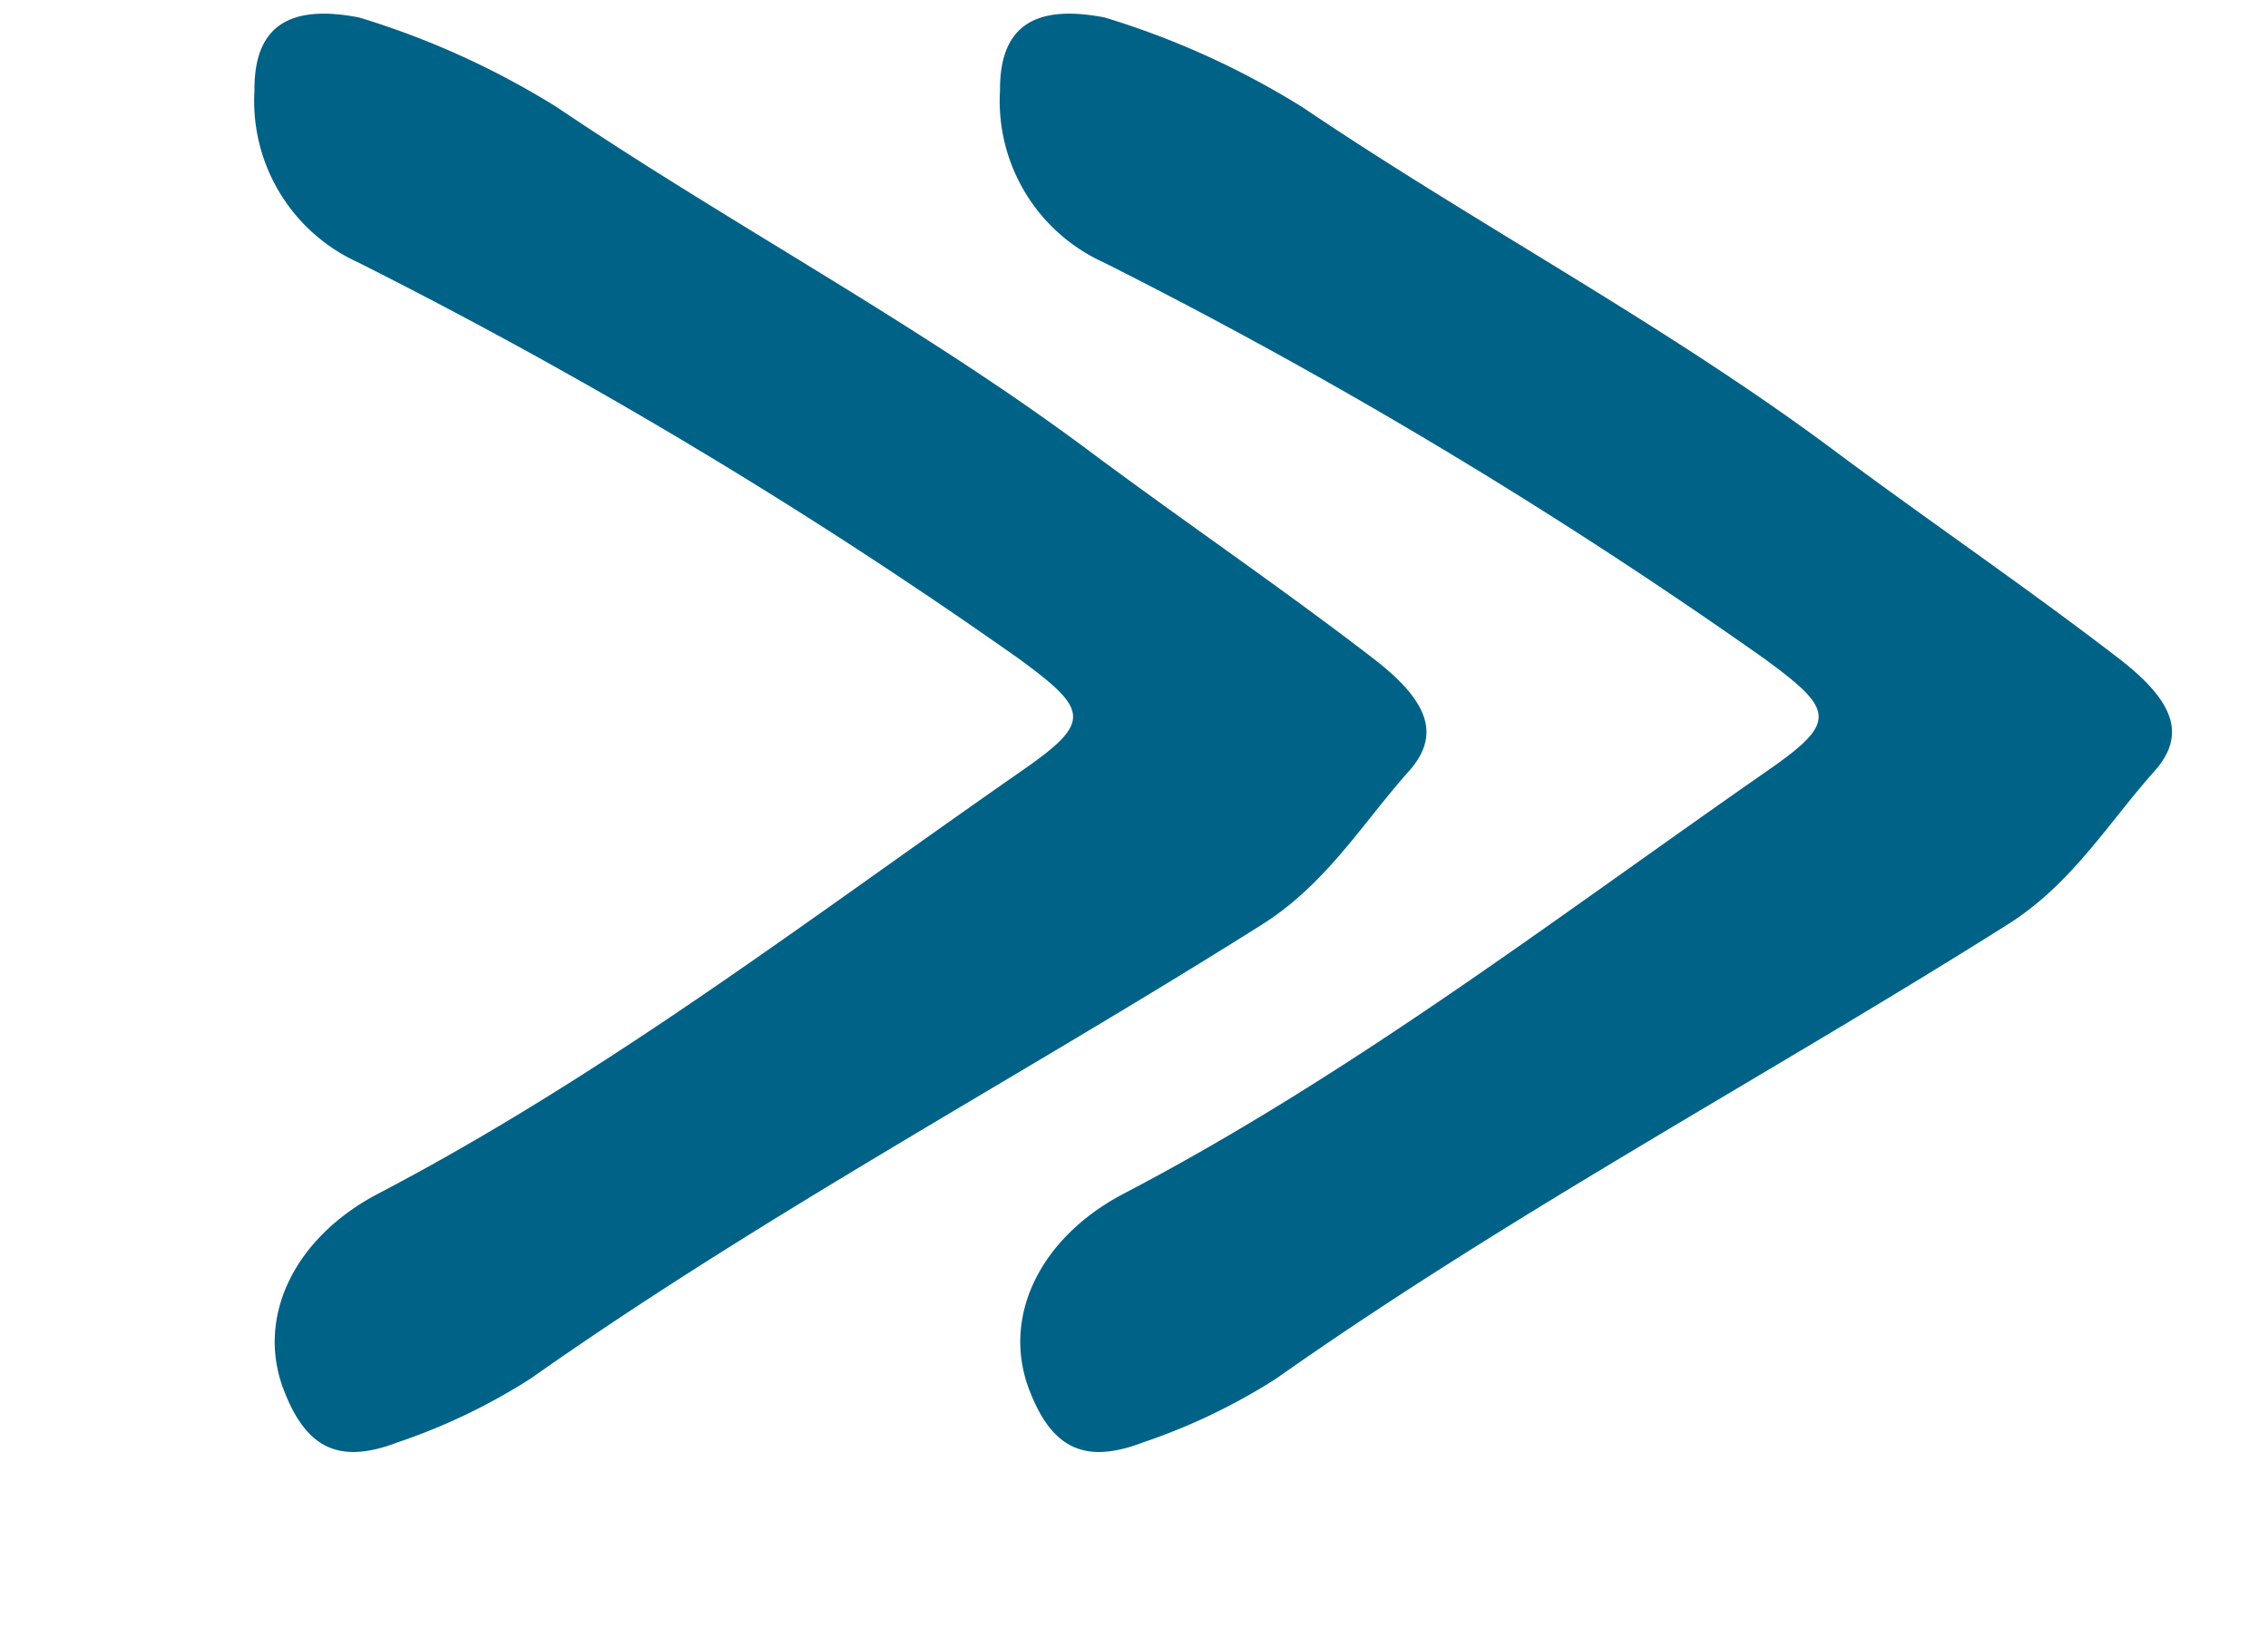 <svg xmlns="http://www.w3.org/2000/svg" width="51.715" height="37.132" viewBox="0 0 51.715 37.132">
  <g id="Group_2434" data-name="Group 2434" transform="translate(-1476.647 -4209.382)">
    <path id="Path_20727" data-name="Path 20727" d="M32.168,2.09c0-1.671-.691-2.308-2.088-2.026a4.042,4.042,0,0,0-3.4,3.069,118.529,118.529,0,0,1-5.992,16.5c-.85,1.809-1.1,1.932-2.5.57-4.2-4.082-8.6-7.972-12.27-12.568-1.36-1.7-3.3-2.188-4.784-1.273-1.222.753-1.466,1.563-.7,2.79a13.853,13.853,0,0,0,2,2.693c4.731,4.541,8.87,9.63,13.353,14.4,1.185,1.261,2.69,1.8,4.071,2.62.942.557,1.644.166,2.373-1.29,1.195-2.387,2.248-4.845,3.406-7.252,2.1-4.356,3.5-8.988,5.386-13.424A18.906,18.906,0,0,0,32.168,2.09Z" transform="translate(1476.647 4240.959) rotate(-79)" fill="#006286"/>
    <path id="Path_20728" data-name="Path 20728" d="M32.168,2.09c0-1.671-.691-2.308-2.088-2.026a4.042,4.042,0,0,0-3.4,3.069,118.529,118.529,0,0,1-5.992,16.5c-.85,1.809-1.1,1.932-2.5.57-4.2-4.082-8.6-7.972-12.27-12.568-1.36-1.7-3.3-2.188-4.784-1.273-1.222.753-1.466,1.563-.7,2.79a13.853,13.853,0,0,0,2,2.693c4.731,4.541,8.87,9.63,13.353,14.4,1.185,1.261,2.69,1.8,4.071,2.62.942.557,1.644.166,2.373-1.29,1.195-2.387,2.248-4.845,3.406-7.252,2.1-4.356,3.5-8.988,5.386-13.424A18.906,18.906,0,0,0,32.168,2.09Z" transform="translate(1493.647 4240.959) rotate(-79)" fill="#006286"/>
  </g>
</svg>
